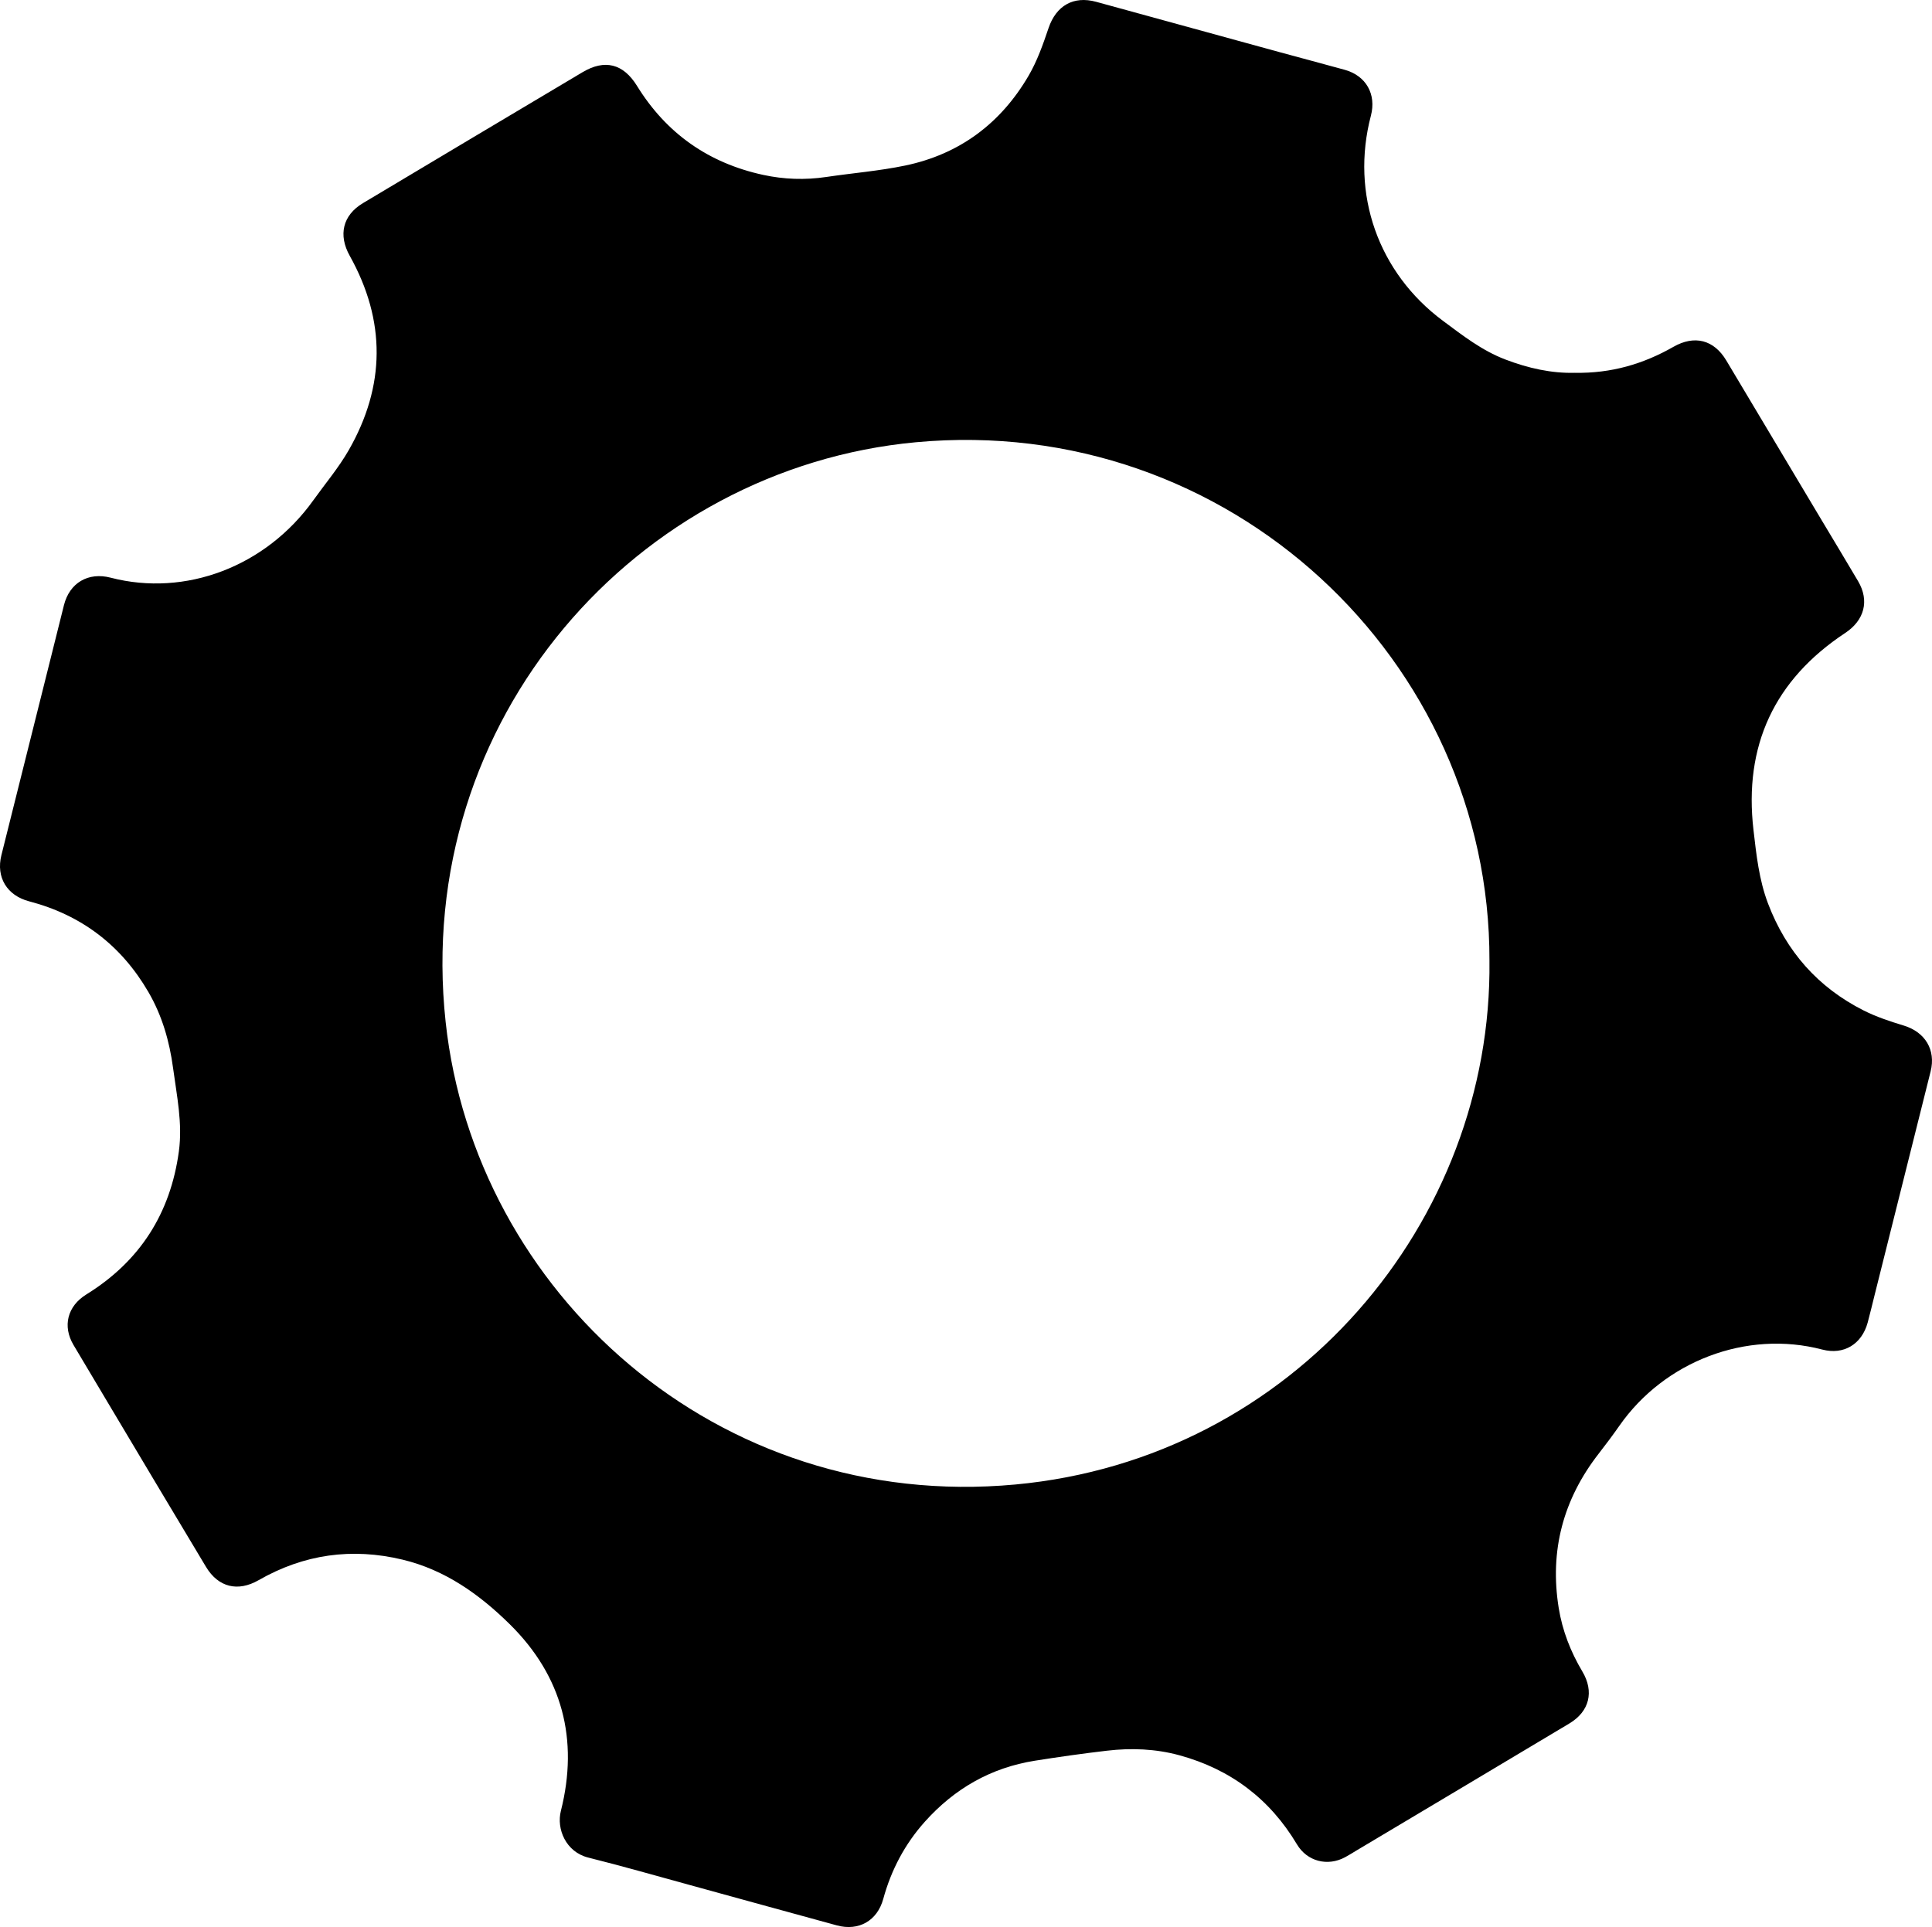 <?xml version="1.0" encoding="UTF-8"?><svg id="Layer_1" xmlns="http://www.w3.org/2000/svg" viewBox="0 0 979.12 976.78"><path d="m798.16,188.97c18.43.33,34.71-4.48,49.92-13.17,10.64-6.08,20.51-3.61,26.8,6.94,16.06,26.9,32.12,53.81,48.18,80.71,6.2,10.38,12.47,20.73,18.61,31.15,5.87,9.96,3.14,19.85-6.53,26.24-35.93,23.74-51.46,57.18-46.49,99.9,1.46,12.55,2.79,25.17,7.35,37.19,9.25,24.36,25.33,42.6,48.55,54.3,6.42,3.24,13.39,5.52,20.3,7.63,10.75,3.28,16.3,12.28,13.58,23.18-9.43,37.77-18.91,75.53-28.37,113.29-1.18,4.69-2.27,9.41-3.54,14.07-2.98,10.95-12.1,16.53-22.98,13.68-38.5-10.1-80.04,5.98-102.83,38.59-3.36,4.81-6.89,9.52-10.5,14.16-18.02,23.17-24.95,49.25-20.27,78.24,1.85,11.47,6.03,22.18,11.98,32.19,6.07,10.2,3.62,20.24-6.61,26.36-35.97,21.53-71.99,42.98-107.99,64.45-1.88,1.12-3.72,2.31-5.65,3.34-8.87,4.78-19.23,2.12-24.39-6.53-13.78-23.09-33.7-38.08-59.55-45.15-12.03-3.29-24.38-3.77-36.71-2.33-12.24,1.43-24.45,3.16-36.61,5.09-22.25,3.54-40.71,14.17-55.67,30.87-10.16,11.34-17.09,24.47-21.12,39.19-3.03,11.07-12.42,16.42-23.5,13.41-25-6.79-49.95-13.74-74.94-20.58-16.99-4.66-33.94-9.52-51.03-13.79-11.48-2.87-16.19-14.59-13.91-23.64,9.13-36.2.76-68.32-25.81-94.56-15.29-15.09-32.76-27.62-54.39-32.82-25.75-6.18-50.07-2.74-73.01,10.42-10.43,5.98-20.37,3.66-26.63-6.76-16.68-27.74-33.22-55.56-49.81-83.36-5.79-9.69-11.56-19.39-17.33-29.1-5.69-9.57-3.08-19.72,6.47-25.62,27.11-16.75,42.64-41.03,46.92-72.53,1.94-14.27-1.06-28.2-2.94-42.24-1.83-13.66-5.57-26.6-12.49-38.51-13.76-23.69-33.96-39.07-60.46-46-11.16-2.92-16.87-12.12-14.05-23.4,8.47-33.85,16.94-67.7,25.41-101.55,2.1-8.38,4.18-16.76,6.28-25.14,2.84-11.35,12.3-16.92,23.69-13.96,37.96,9.87,78.7-5.68,102.66-39.18,6.03-8.43,12.8-16.43,17.93-25.37,18.73-32.63,18.94-65.7.55-98.63-5.85-10.48-3.61-20.5,6.72-26.68,37.07-22.16,74.16-44.28,111.28-66.36,11.27-6.7,20.63-4.35,27.6,6.94,14.9,24.15,36.31,39.11,63.92,45.11,10.52,2.28,21.23,2.66,31.97,1.06,13.33-1.98,26.83-3.05,40-5.79,27.54-5.73,48.46-21.36,62.57-45.56,4.36-7.47,7.31-15.87,10.1-24.12,3.84-11.33,12.58-16.49,24.17-13.31,30.98,8.5,61.96,17.02,92.94,25.51,11,3.01,22.02,5.9,33.01,8.95,10.81,3,16.1,12.39,13.24,23.28-10.39,39.62,3.71,79.56,36.51,103.94,9.99,7.43,19.77,15.08,31.58,19.59,11.65,4.47,23.59,7.1,35.32,6.77h0Zm-43.32,297.99c.42-152.17-131.96-277.53-290.71-262.79-141.05,13.09-254.94,140.01-238.28,293.89,14.78,136.58,137.31,248.44,288.75,234.41,141.26-13.08,241.81-133.4,240.24-265.51h0Z"/></svg>